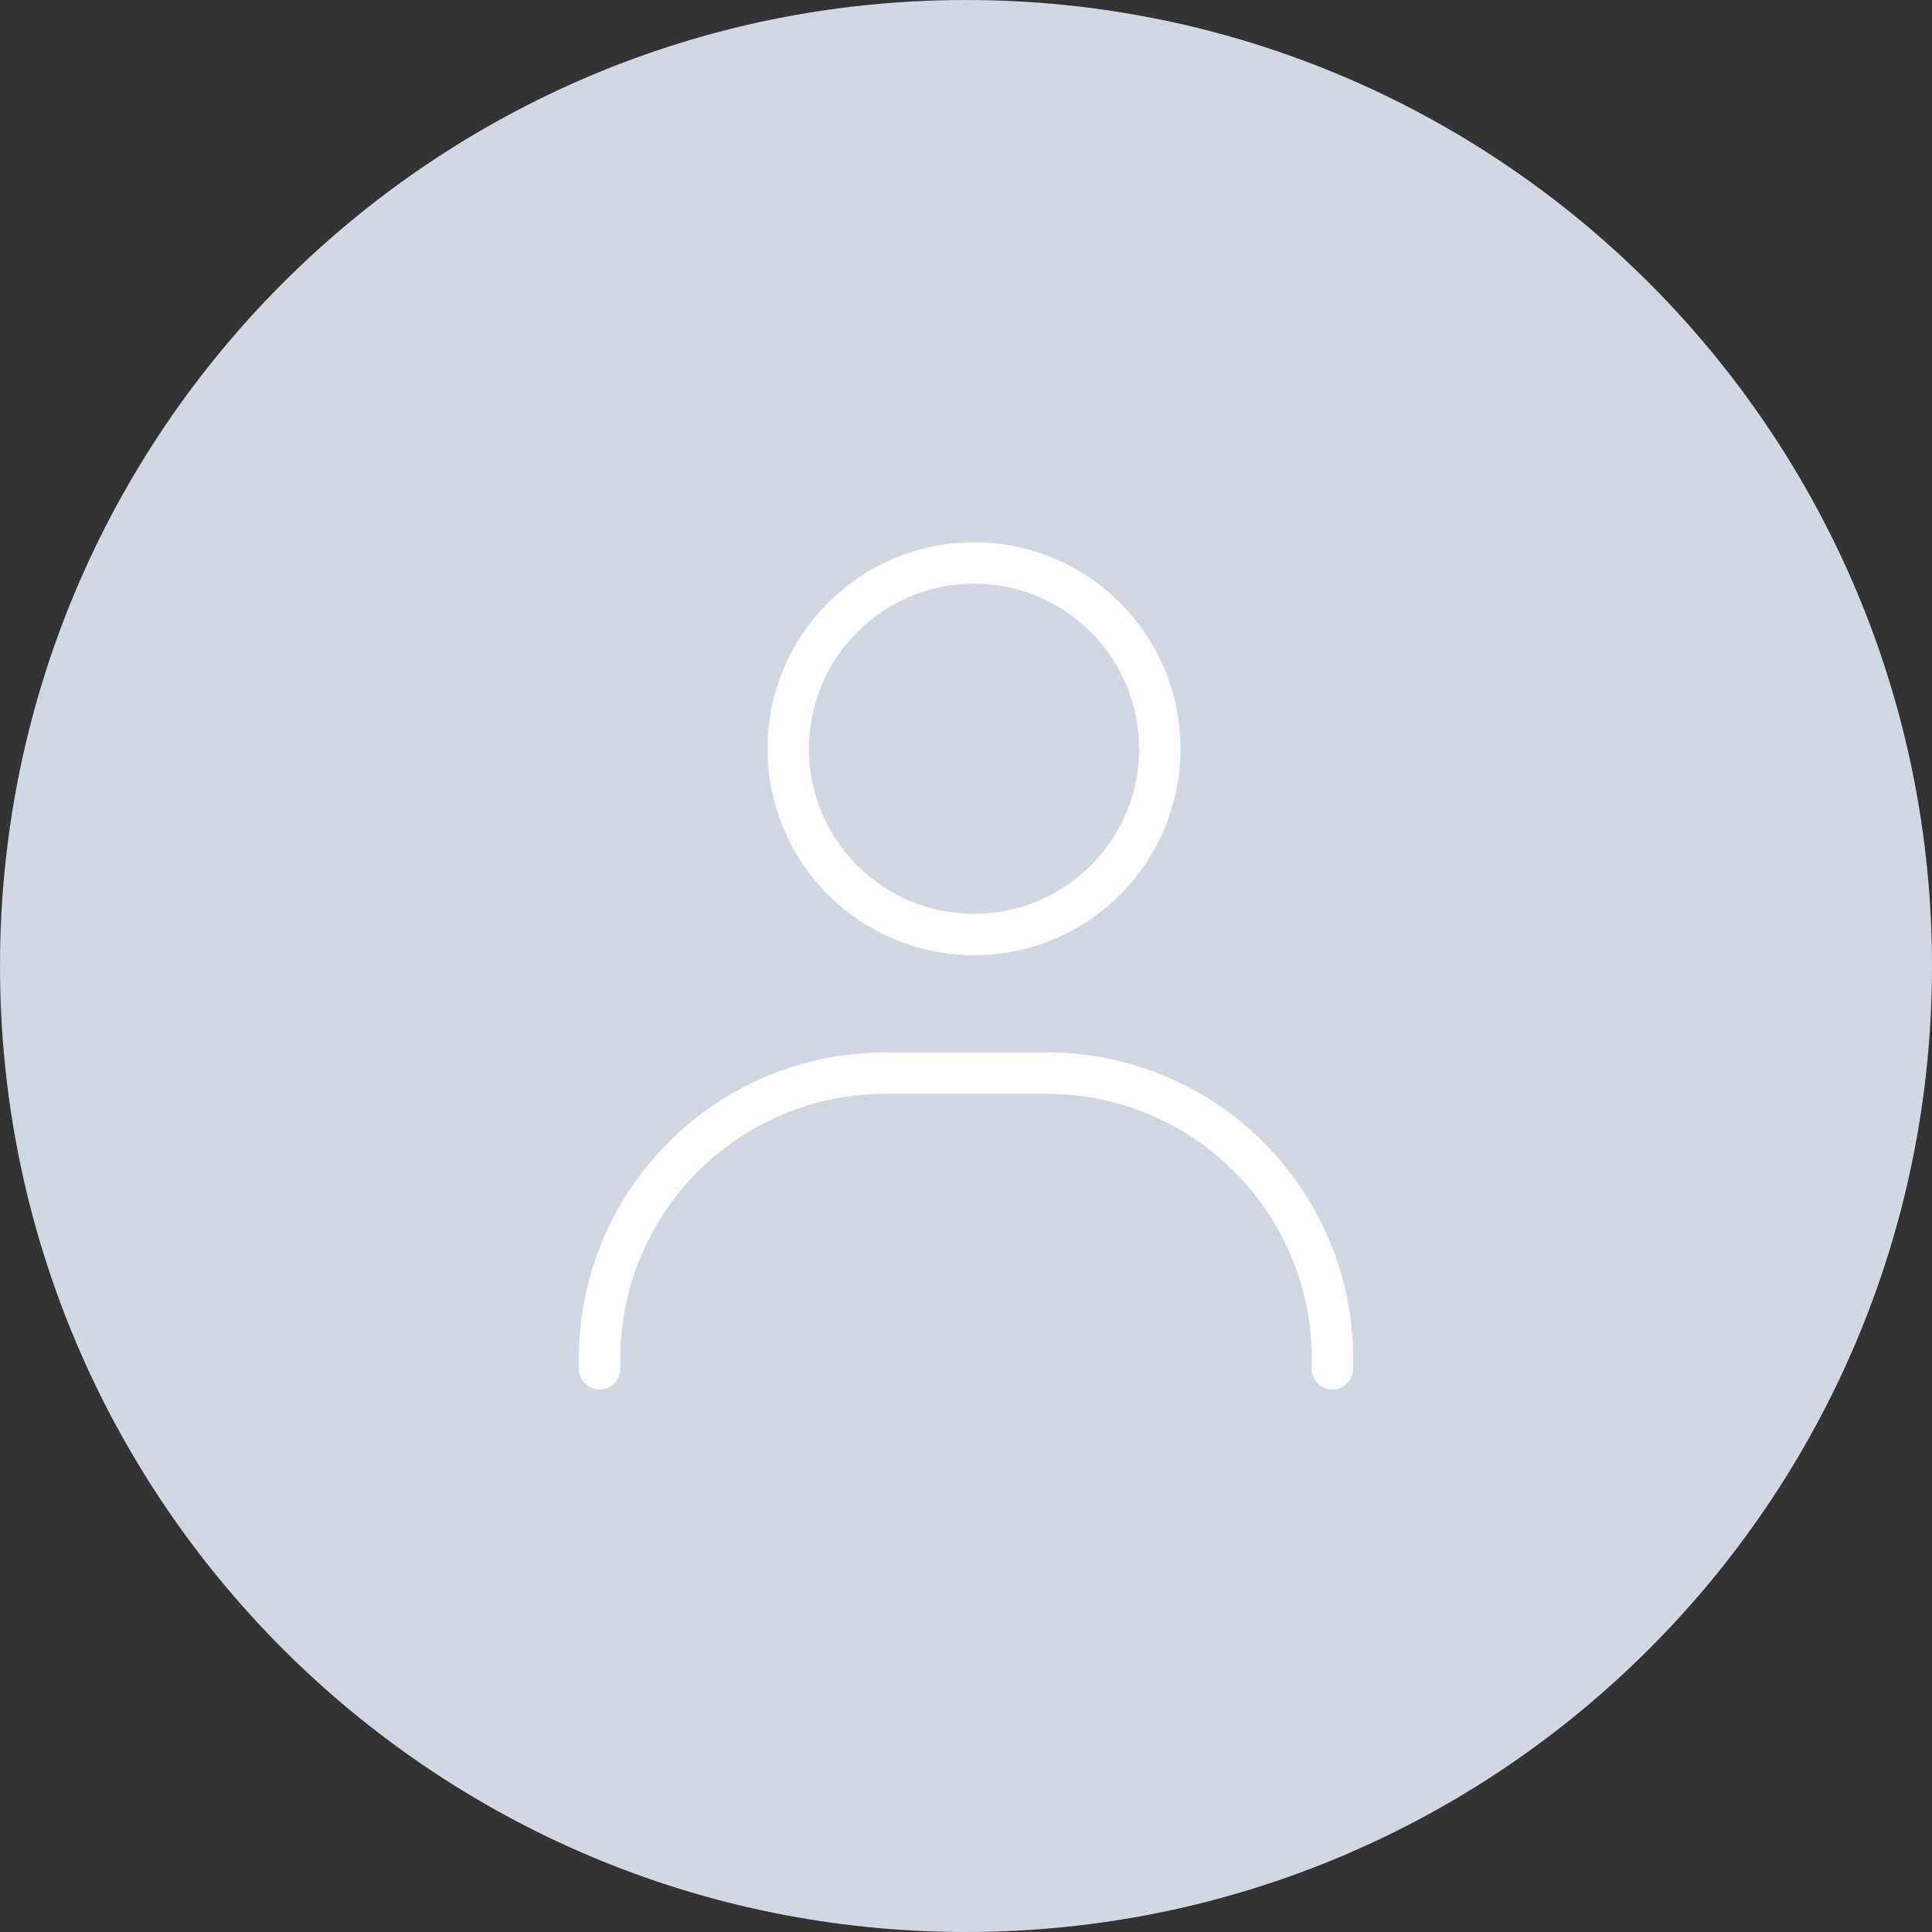 <svg width="112" height="112" viewBox="0 0 112 112" fill="none" xmlns="http://www.w3.org/2000/svg">
<rect x="0" y="0" width="112" height="112" fill="#333333" stroke="none"/>
<g id="&#237;&#148;&#132;&#235;&#161;&#156;&#237;&#149;&#132;&#236;&#157;&#180;&#235;&#175;&#184;&#236;&#167;&#128;">
<path id="Vector" d="M56 112C86.928 112 112 86.928 112 56C112 25.072 86.928 0 56 0C25.072 0 0 25.072 0 56C0 86.928 25.072 112 56 112Z" fill="#D1D7E3"/>
<g id="Group">
<path id="Vector_2" d="M56.465 54.176C62.413 54.176 67.235 49.354 67.235 43.407C67.235 37.459 62.413 32.637 56.465 32.637C50.517 32.637 45.695 37.459 45.695 43.407C45.695 49.354 50.517 54.176 56.465 54.176Z" stroke="white" stroke-width="2.4" stroke-miterlimit="10"/>
<path id="Vector_3" d="M34.758 79.346V78.779C34.758 69.627 42.174 62.211 51.326 62.211H60.675C69.826 62.211 77.243 69.627 77.243 78.779V79.346" stroke="white" stroke-width="2.4" stroke-miterlimit="10" stroke-linecap="round"/>
</g>
</g>
</svg>
